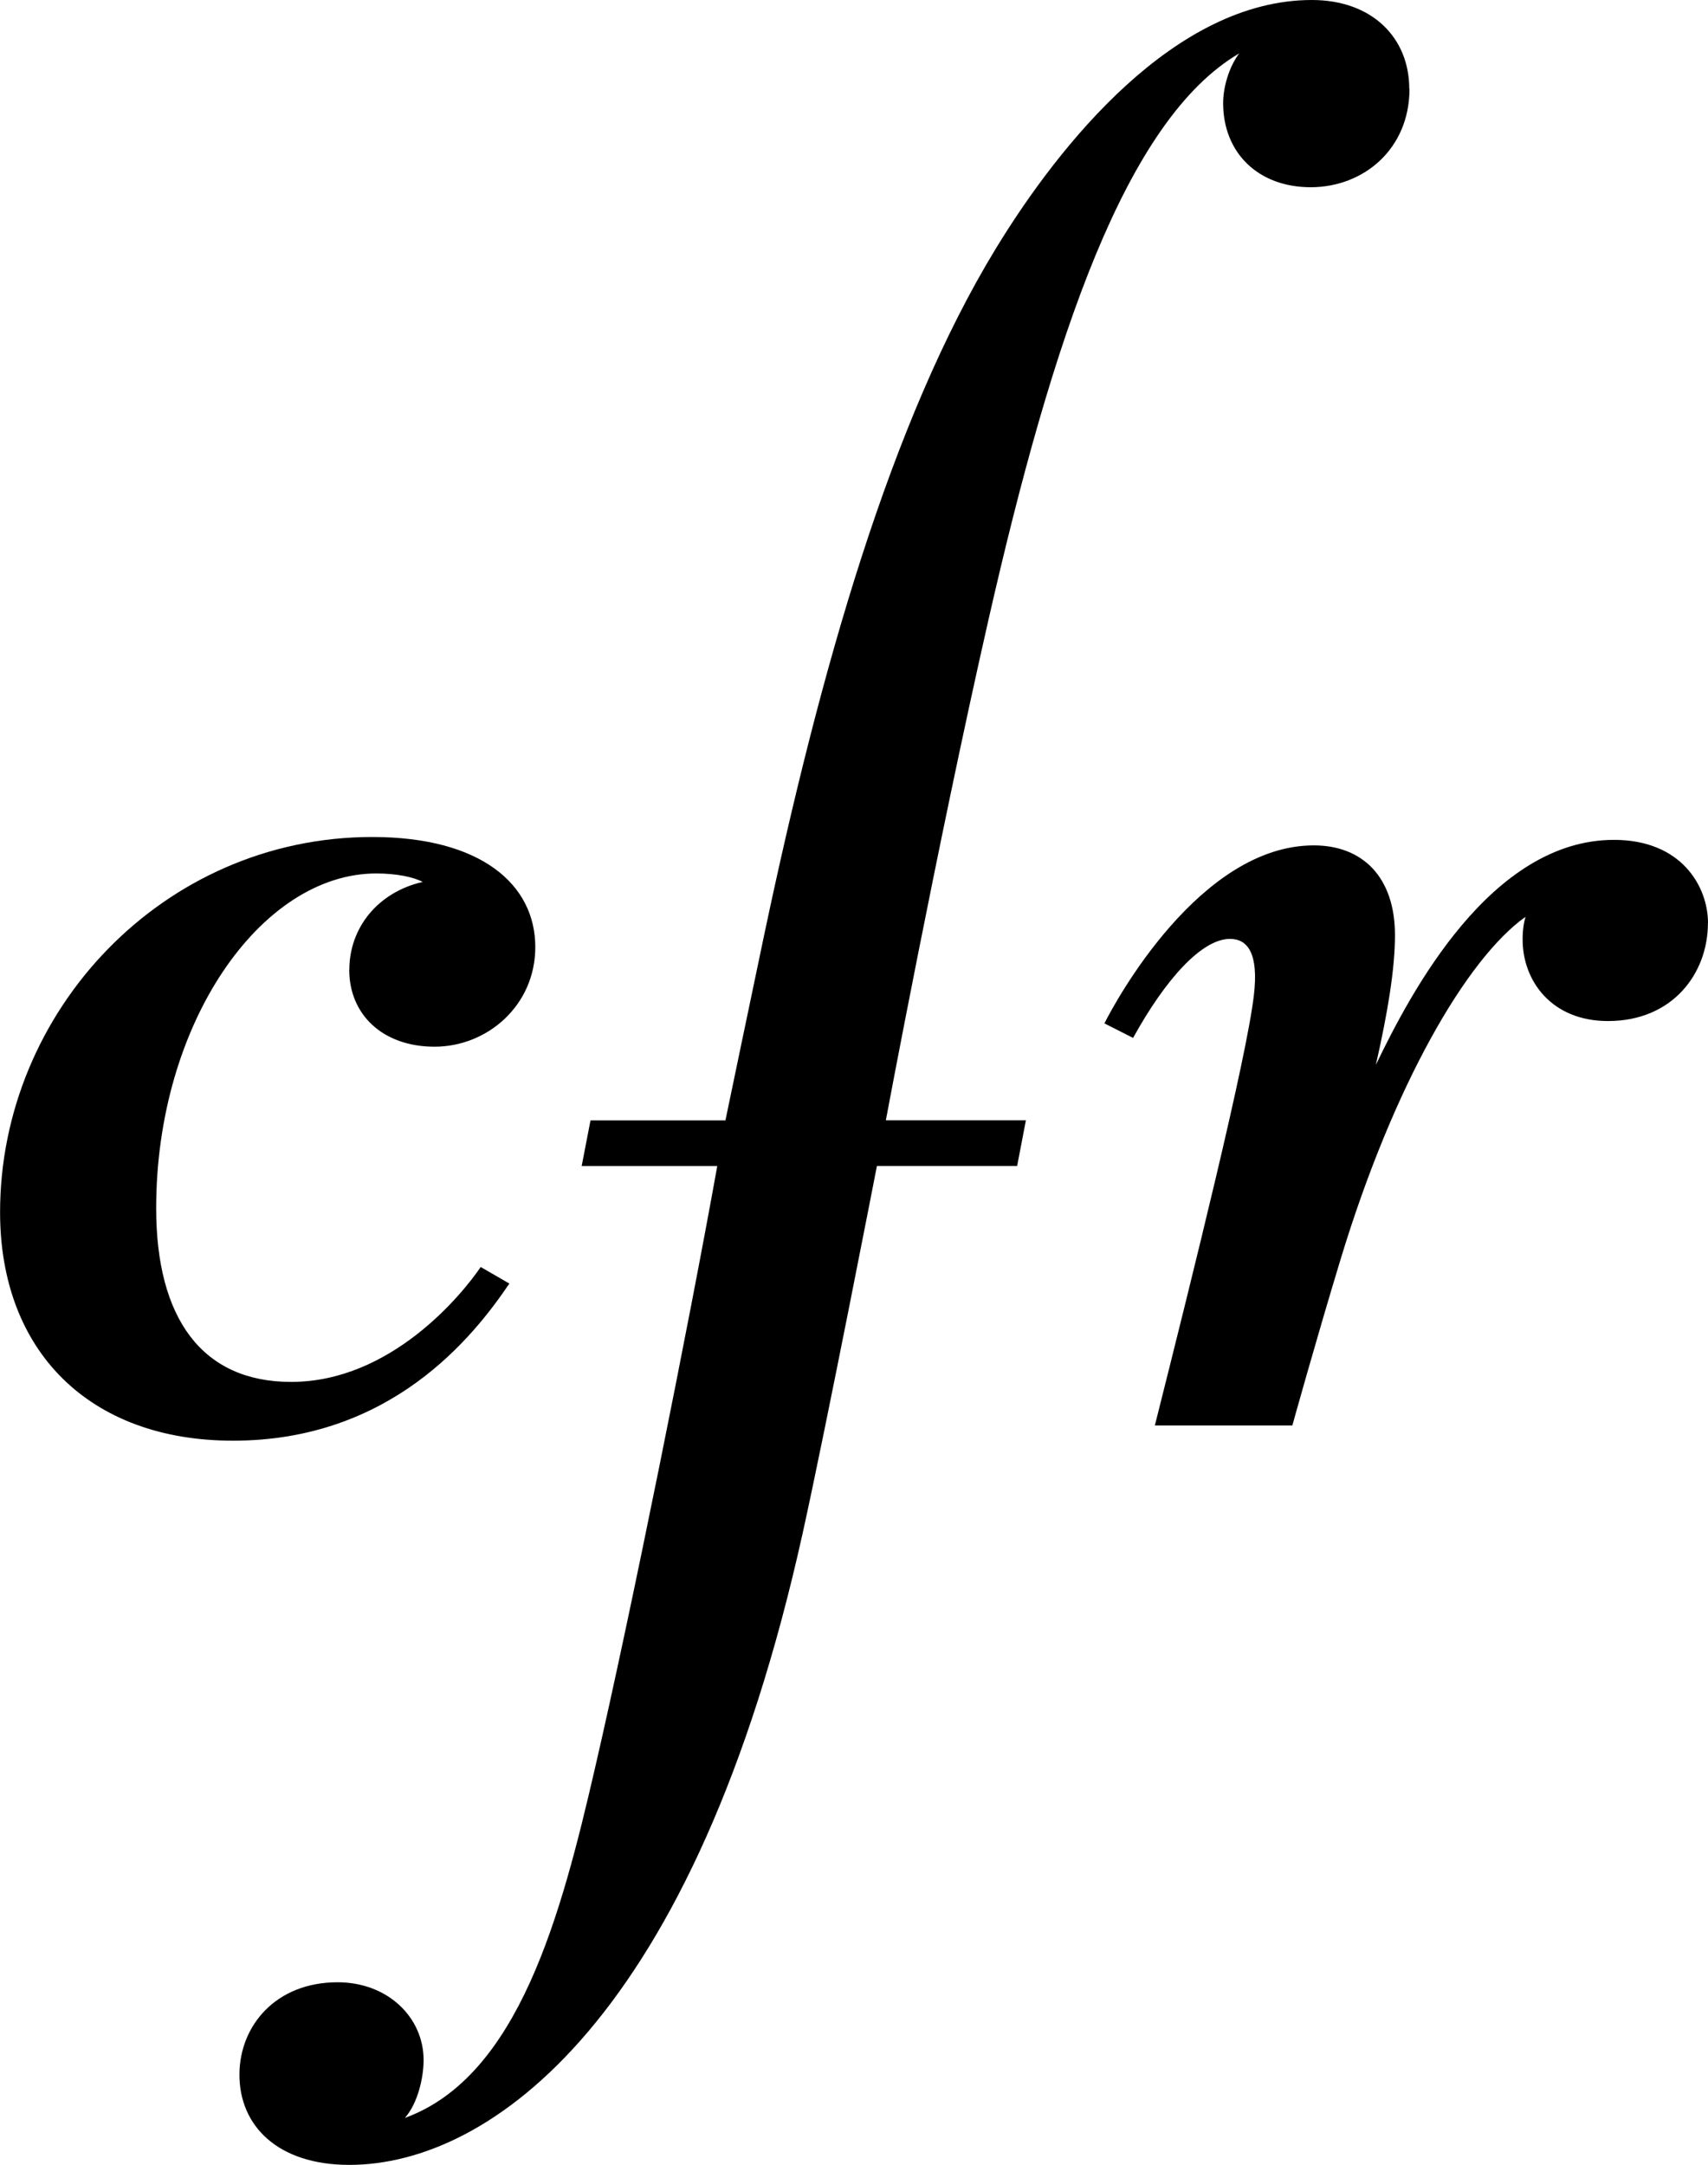 <?xml version="1.0" encoding="UTF-8"?>
<svg id="Layer_1" data-name="Layer 1" xmlns="http://www.w3.org/2000/svg" viewBox="0 0 225.84 286.18">
  <path d="M186.34,11.74c0-6.7-4.86-11.74-12.88-11.74-18.04,0-33.32,18.97-41.79,32.86-13.91,22.81-23.22,55.73-30.59,90.55-1.1,5.19-5.16,24.69-5.16,24.69h-17.84l-1.17,6.04h17.93c-3.76,20.93-11.36,58.82-16.18,79.64-4.44,19.22-10.05,40.7-25.12,46.18,1.74-1.98,2.48-5.42,2.47-7.68-.01-5.57-4.7-10.25-11.37-10.25-8.2,0-12.93,5.76-12.98,12.12-.05,6.84,5.05,12.02,14.53,12.02,18.63,0,45.71-19.28,59.94-83.49,3.11-14.04,9.82-48.55,9.82-48.55h18.54l1.16-6.04h-18.52s6.78-36.29,13.52-65.94c8.61-37.88,18.28-66.33,33.2-75.09-1.36,1.82-2.12,4.48-2.12,6.57,0,6.59,4.65,11.14,11.64,11.12,6.94-.03,13-5.04,13-13.01Z"/>
  <path d="M225.84,122.02c0-4.8-3.47-11-12.43-11-16.26,0-26.86,20.12-31.49,29.75,1.56-6.86,2.53-12.67,2.53-17.16,0-7.58-4.2-11.86-10.74-11.86-15.02,0-26.16,20.5-27.68,23.53l3.79,1.92c4.34-7.86,9.12-13.09,12.82-13.09,2.34,0,3.81,1.93,3.15,7.48-1,8.5-8.01,36.65-13.09,56.84h18.18s3.07-11.07,6.41-22.07c6.97-22.9,16.6-39.61,24.42-45.17-.27.94-.4,2.04-.38,3.13.04,5.29,3.77,10.65,11.29,10.65,8.52,0,13.21-6.27,13.21-12.95Z"/>
  <path d="M46.18,128.21c0,5.83,4.34,10.15,11.29,10.15s13.31-5.44,13.31-13.17c0-8.31-7.22-14.55-21.56-14.55-27.68,0-49.21,23.05-49.21,49.6,0,18.37,11.8,30.2,30.8,30.2,20.9,0,31.77-13.72,36.54-20.77l-3.79-2.19c-2.45,3.61-11.85,15.19-25.07,15.19-11.76,0-17.84-8.38-17.84-22.96,0-24.42,13.84-44.25,29.11-44.25,2.67,0,4.95.48,6.12,1.12-5.91,1.36-9.69,6.04-9.69,11.63Z"/>
</svg>